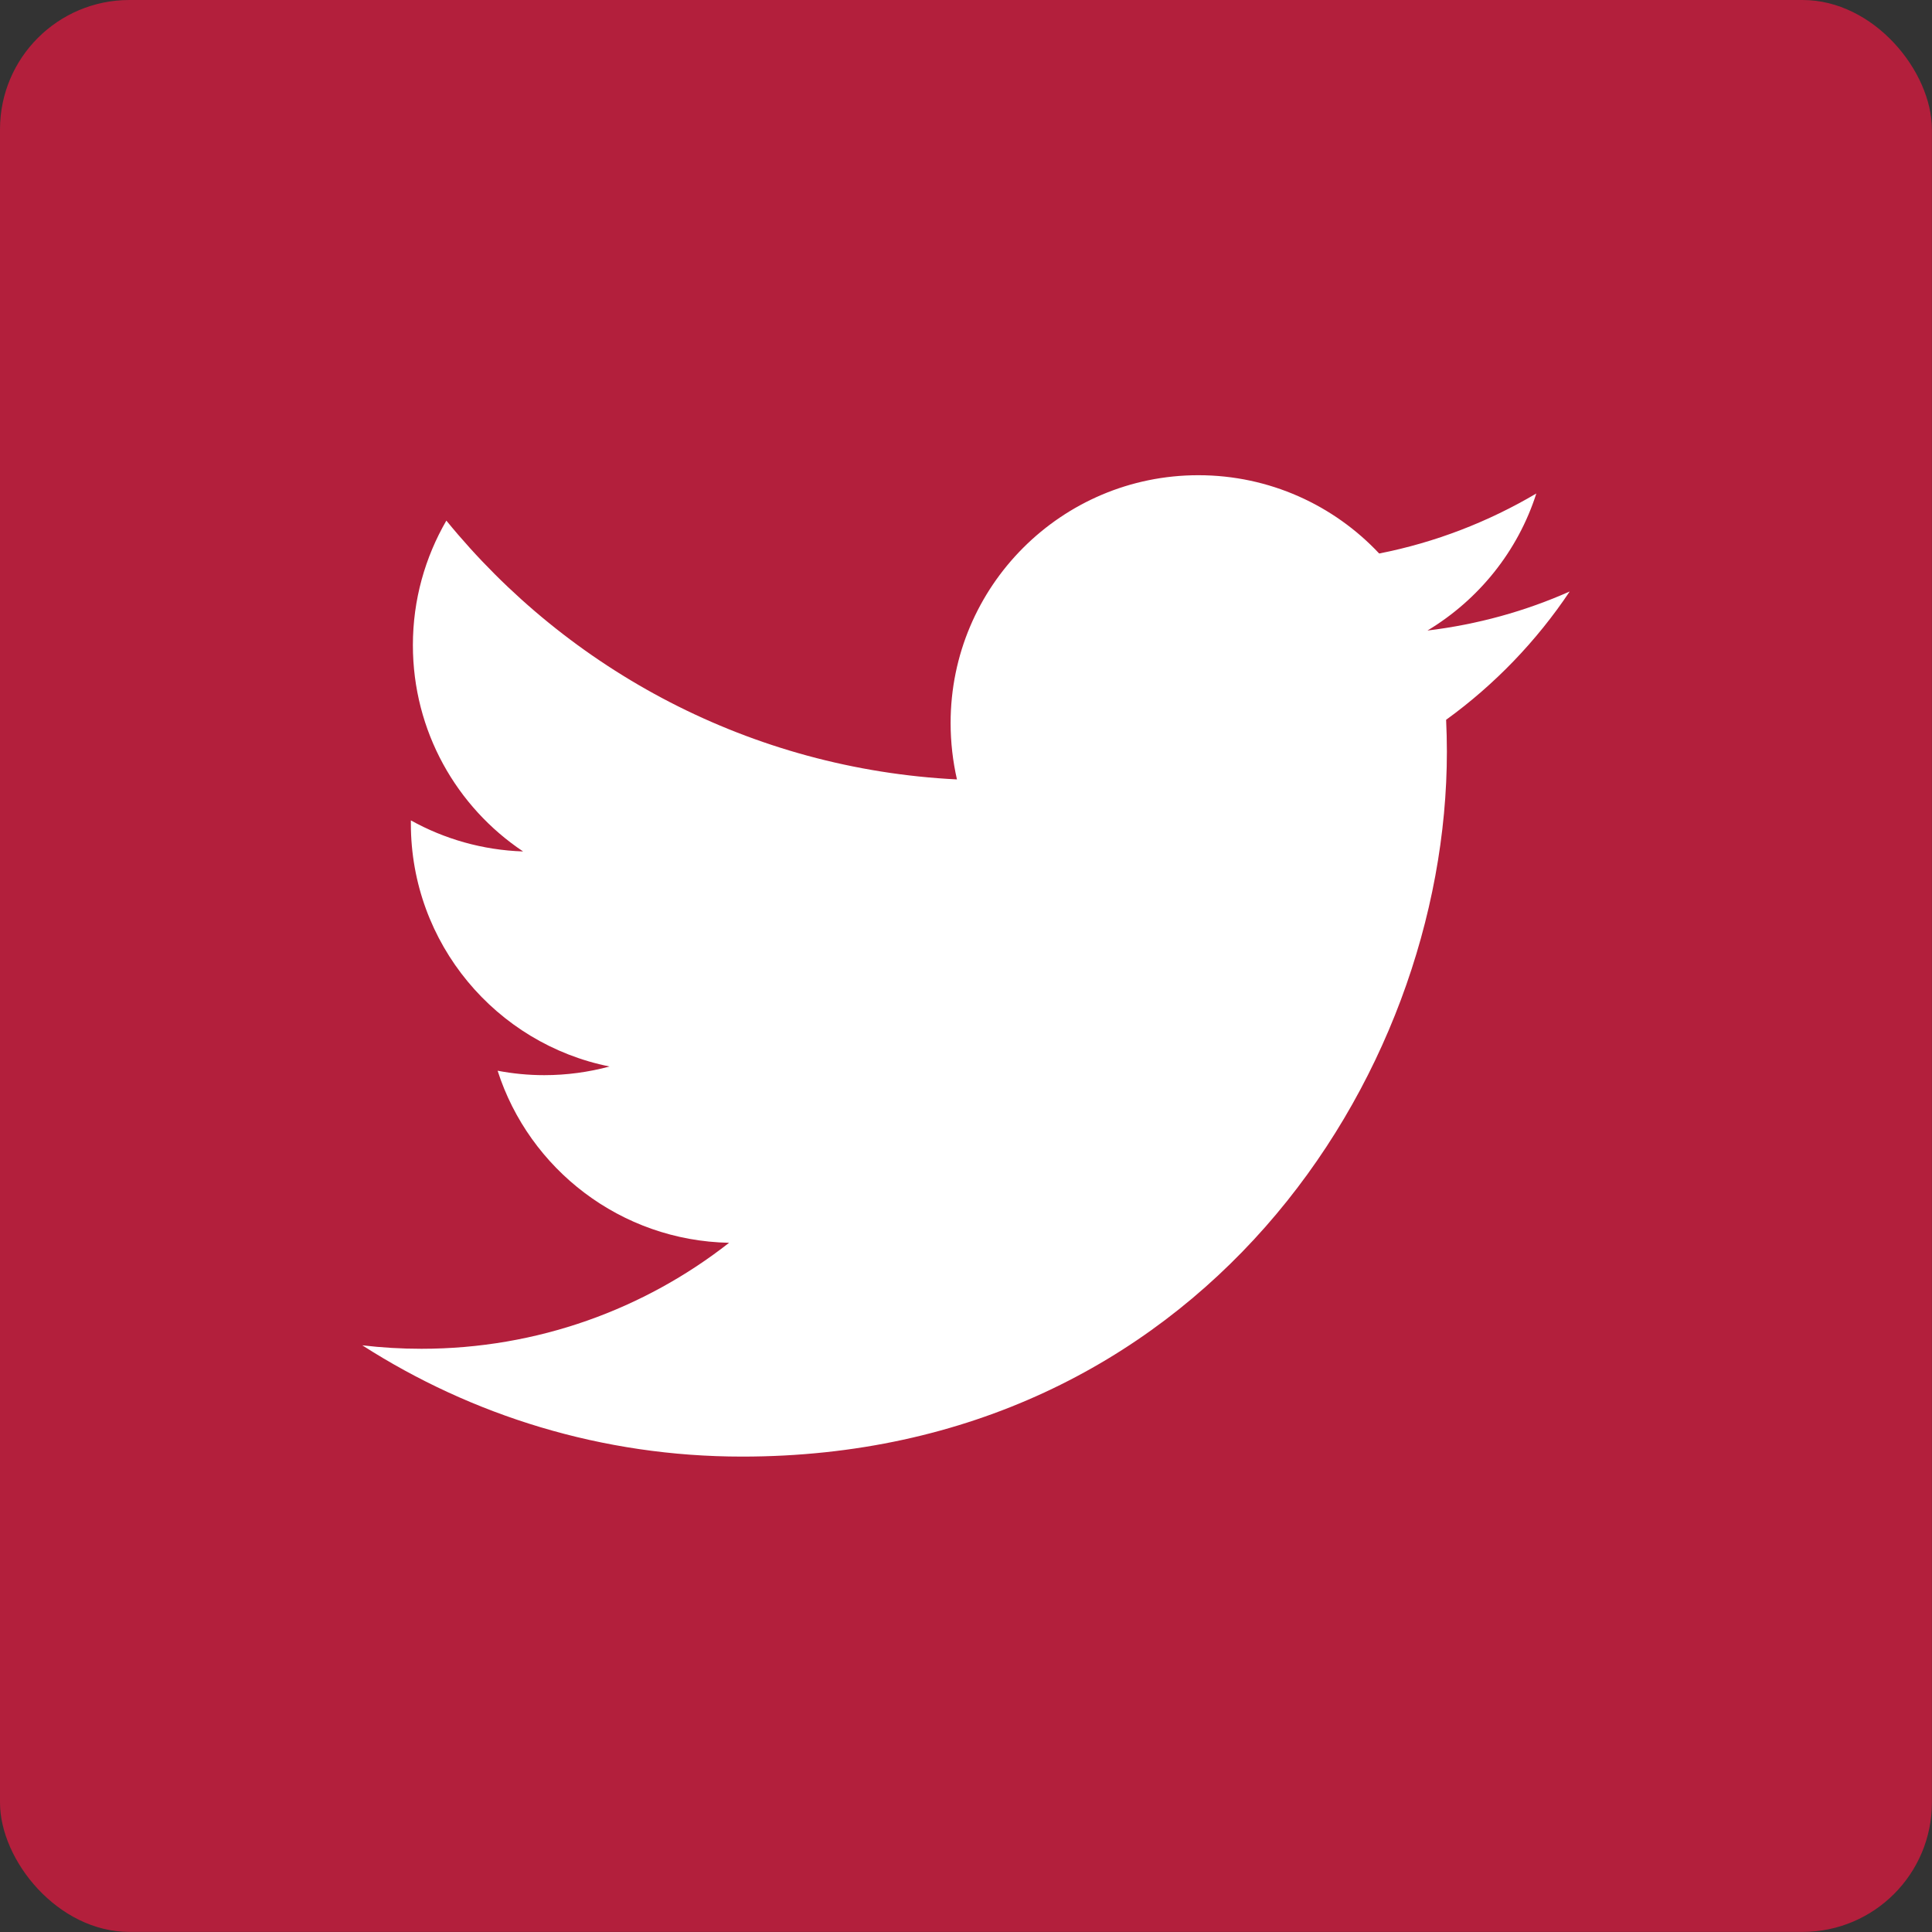 <?xml version="1.0" encoding="UTF-8"?>
<svg xmlns="http://www.w3.org/2000/svg" id="Layer_2" data-name="Layer 2" viewBox="0 0 200.88 200.88" width="200.88" height="200.88" x="0" y="0">
  <rect x="0" y="0" width="200.88" height="200.88" fill="#333333" stroke="none"/>
  <defs>
    <style>
      .cls-1 {
        fill: #fff;
      }

      .cls-2 {
        fill: none;
      }

      .cls-3 {
        fill: #b31f3c;
      }
    </style>
  </defs>
  <g id="Layer_1-2" data-name="Layer 1">
    <rect class="cls-3" y="0" width="200.87" height="200.87" rx="13.45" ry="13.45"/>
    <path class="cls-1" d="m77.15,151.45c47.38,0,73.29-39.25,73.29-73.29,0-1.11-.03-2.22-.08-3.32,5.03-3.64,9.4-8.18,12.85-13.34-4.62,2.05-9.57,3.43-14.79,4.06,5.32-3.2,9.4-8.24,11.32-14.25-4.98,2.94-10.49,5.09-16.34,6.24-4.7-5.01-11.4-8.14-18.8-8.14-14.22,0-25.76,11.54-25.76,25.76,0,2.02.23,3.98.66,5.87-21.4-1.07-40.38-11.32-53.09-26.91-2.21,3.82-3.48,8.23-3.48,12.95,0,8.94,4.54,16.83,11.46,21.45-4.22-.14-8.2-1.3-11.67-3.23v.34c0,12.47,8.87,22.89,20.66,25.25-2.16.58-4.44.9-6.79.9-1.66,0-3.27-.16-4.85-.46,3.28,10.23,12.8,17.67,24.07,17.89-8.81,6.9-19.92,11.02-31.99,11.02-2.08,0-4.13-.12-6.15-.36,11.39,7.3,24.93,11.57,39.48,11.57"/>
    <path class="cls-2" d="m14.19,0S0,0,0,14.18v172.51s0,14.17,14.18,14.17h172.51s14.17,0,14.17-14.17V14.18s0-14.18-14.17-14.18H14.19Z"/>
  </g>
</svg>
